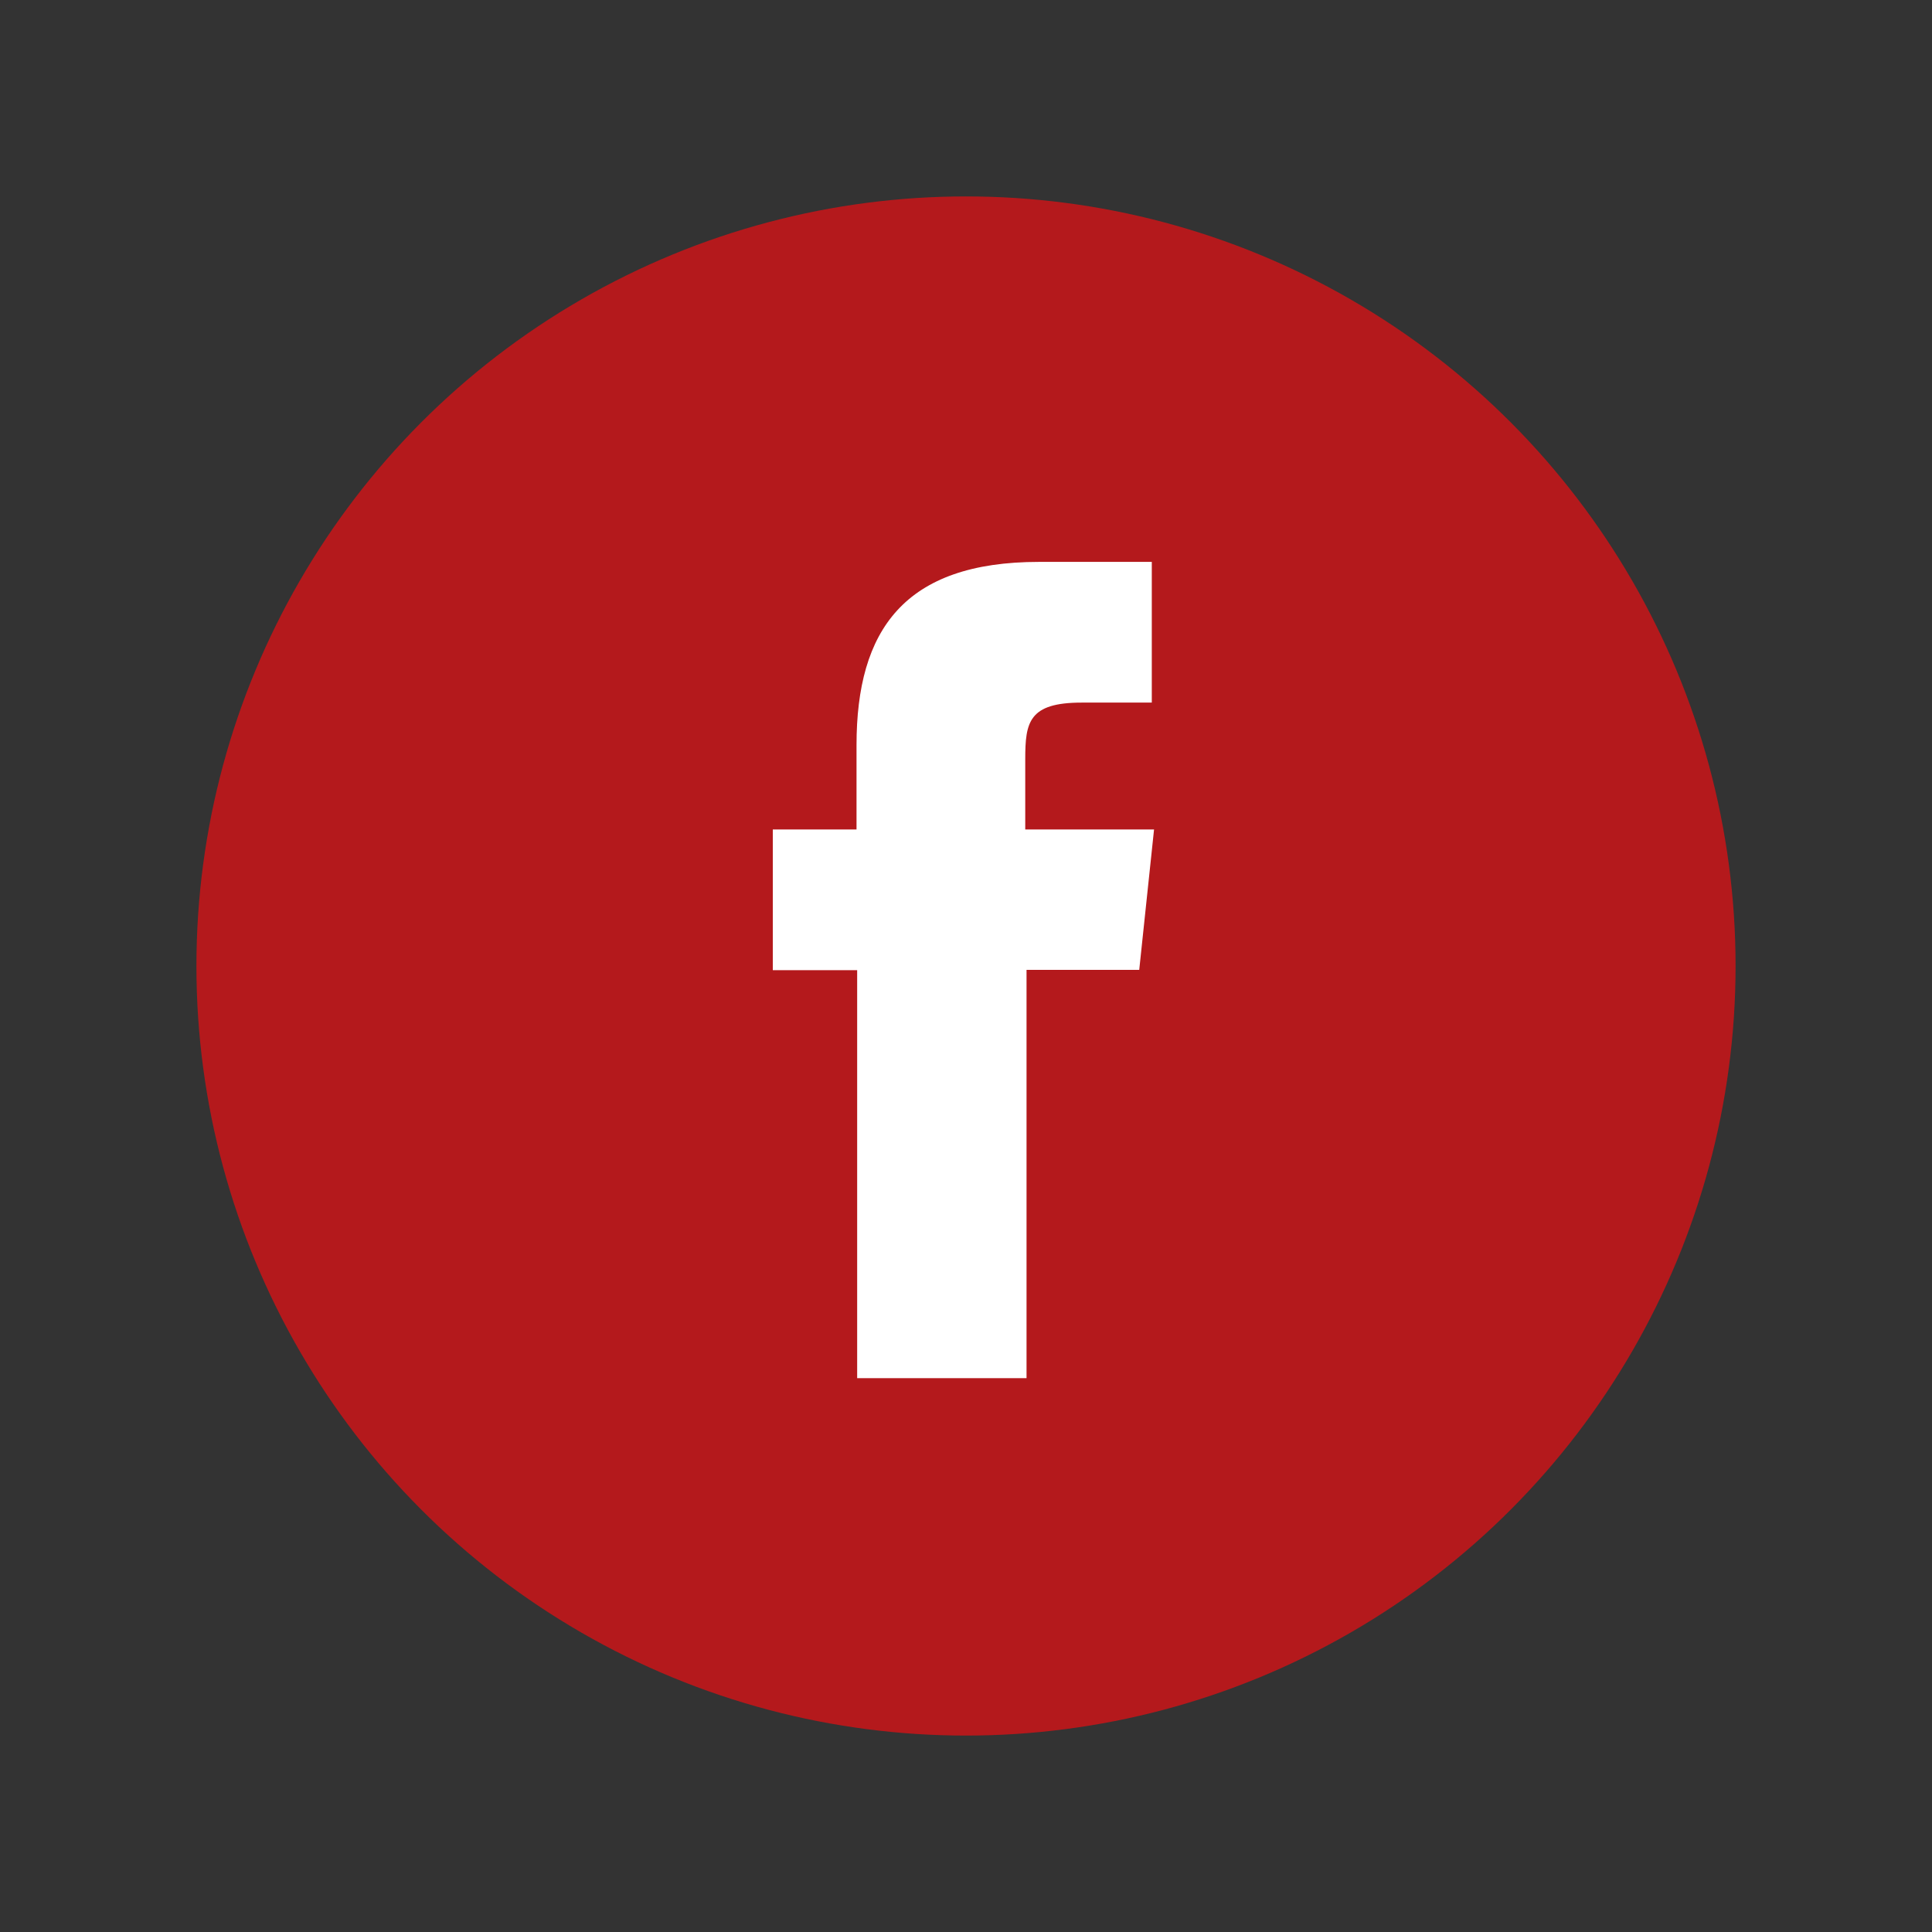 <svg id="" data-name="Calque 1" xmlns="http://www.w3.org/2000/svg" viewBox="0 0 60 60"><rect x="0" y="0" width="60" height="60" fill="#333333" stroke="none"/><defs><style>.cls-1{fill:#b4191c;}.cls-2{fill:#fff;}</style></defs><title>FSB_Site_Icones_desktop</title><g id="Groupe_238" data-name="Groupe 238"><circle id="Ellipse_37" data-name="Ellipse 37" class="cls-1" cx="30" cy="30" r="23.9"/><path id="Tracé_75" data-name="Tracé 75" class="cls-2" d="M26.64,42.8h5.24V30.12h3.5l.46-4.36h-4V23.57c0-1.14.11-1.75,1.75-1.75h2.18V17.45h-3.5c-4.19,0-5.67,2.12-5.67,5.69v2.62H24v4.37h2.62V42.8Z"/></g></svg>